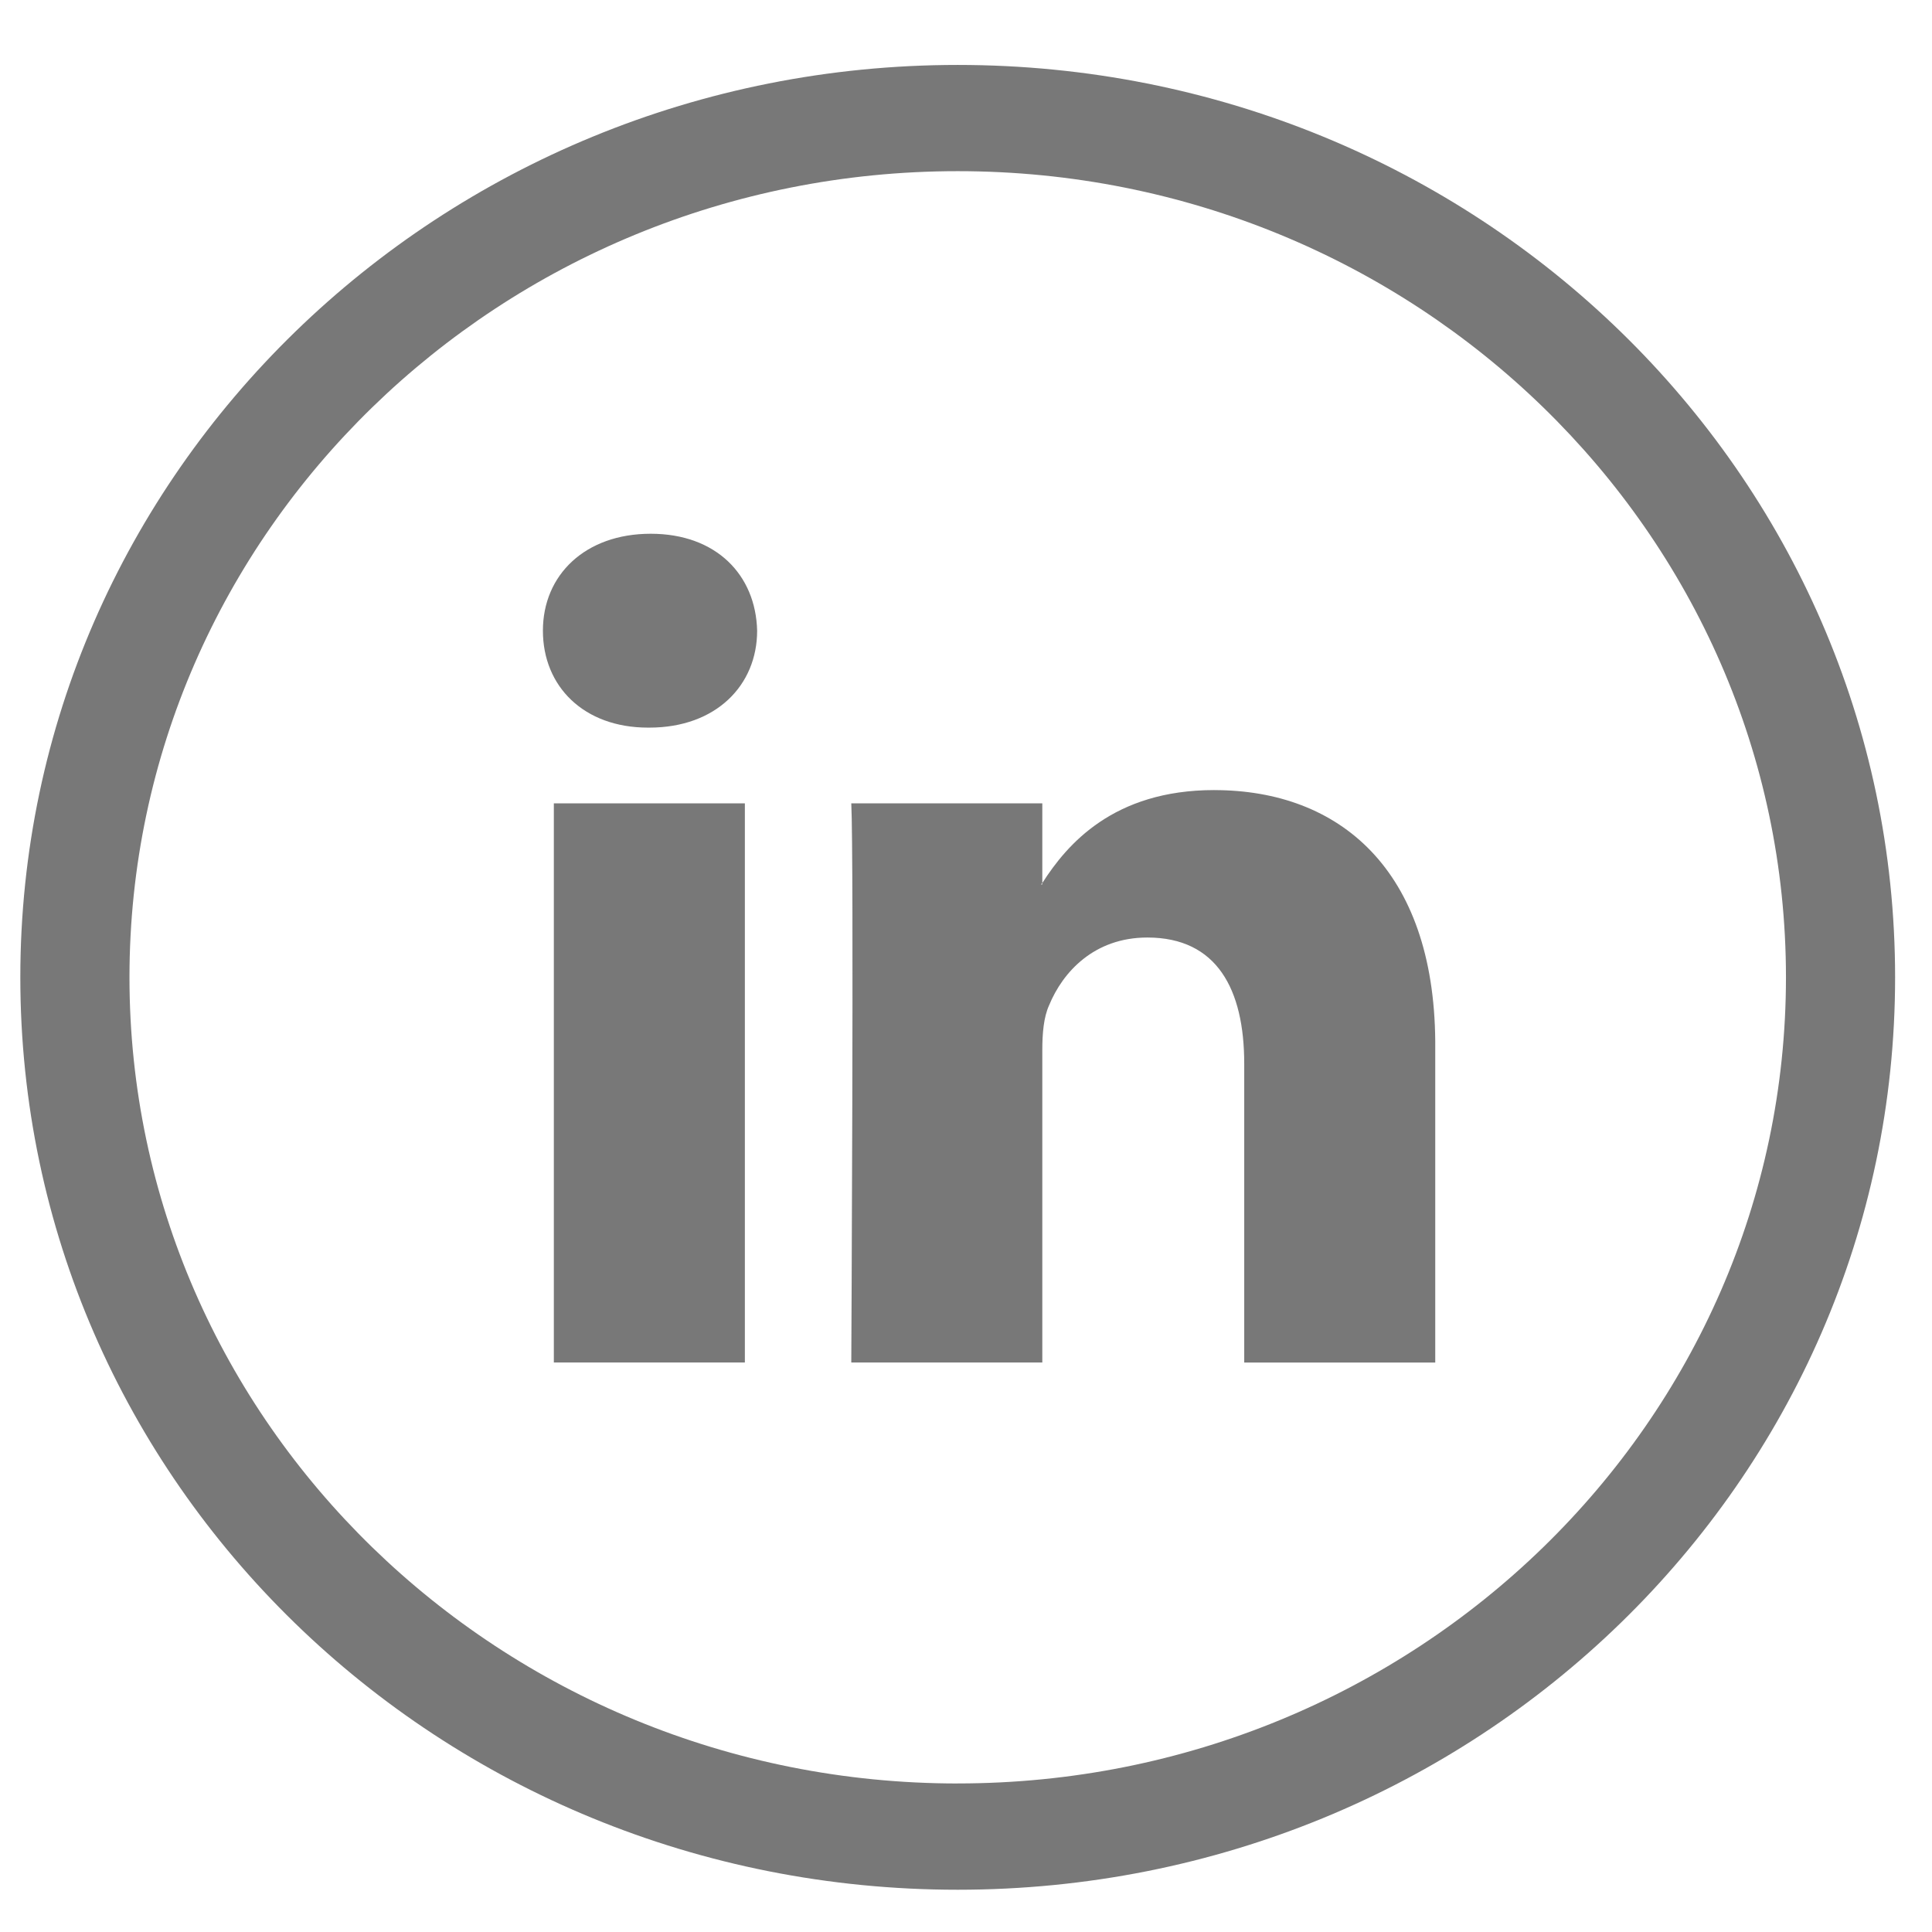 <svg xmlns="http://www.w3.org/2000/svg" id="Layer_1" data-name="Layer 1" viewBox="0 0 576 576"><defs><style>      .cls-1 {        fill: #787878;        stroke-width: 0px;      }    </style></defs><path class="cls-1" d="M362.01,235.55c-30.1,0-43.93,16.23-51.26,27.72v.4h-.41l.41-.4v-23.76h-56.95c.81,15.84,0,166.7,0,166.7h56.95v-93.05c0-5.15.41-9.9,2.03-13.46,4.07-9.9,13.42-20.19,29.29-20.19,20.75,0,28.88,15.44,28.88,37.62v89.09h56.95v-95.82c-.41-51.08-28.48-74.84-65.9-74.84Z"></path><path class="cls-1" d="M285.53,19.36C131.35,19.36,6.06,140.92,6.06,291.38s124.89,272.02,279.47,272.02,279.47-121.56,279.47-272.02S440.11,19.36,285.53,19.36ZM285.53,531.72c-136.28,0-246.93-107.7-246.93-240.34S149.25,51.03,285.53,51.03s246.93,107.7,246.93,240.34-110.65,240.34-246.93,240.34Z"></path><rect class="cls-1" x="165.12" y="239.51" width="56.95" height="166.7"></rect><path class="cls-1" d="M194,159.13c-19.53,0-32.14,12.27-32.14,28.9s12.2,28.9,31.32,28.9h.41c19.93,0,32.14-12.67,32.14-28.9-.41-16.63-12.2-28.9-31.73-28.9Z"></path></svg>
